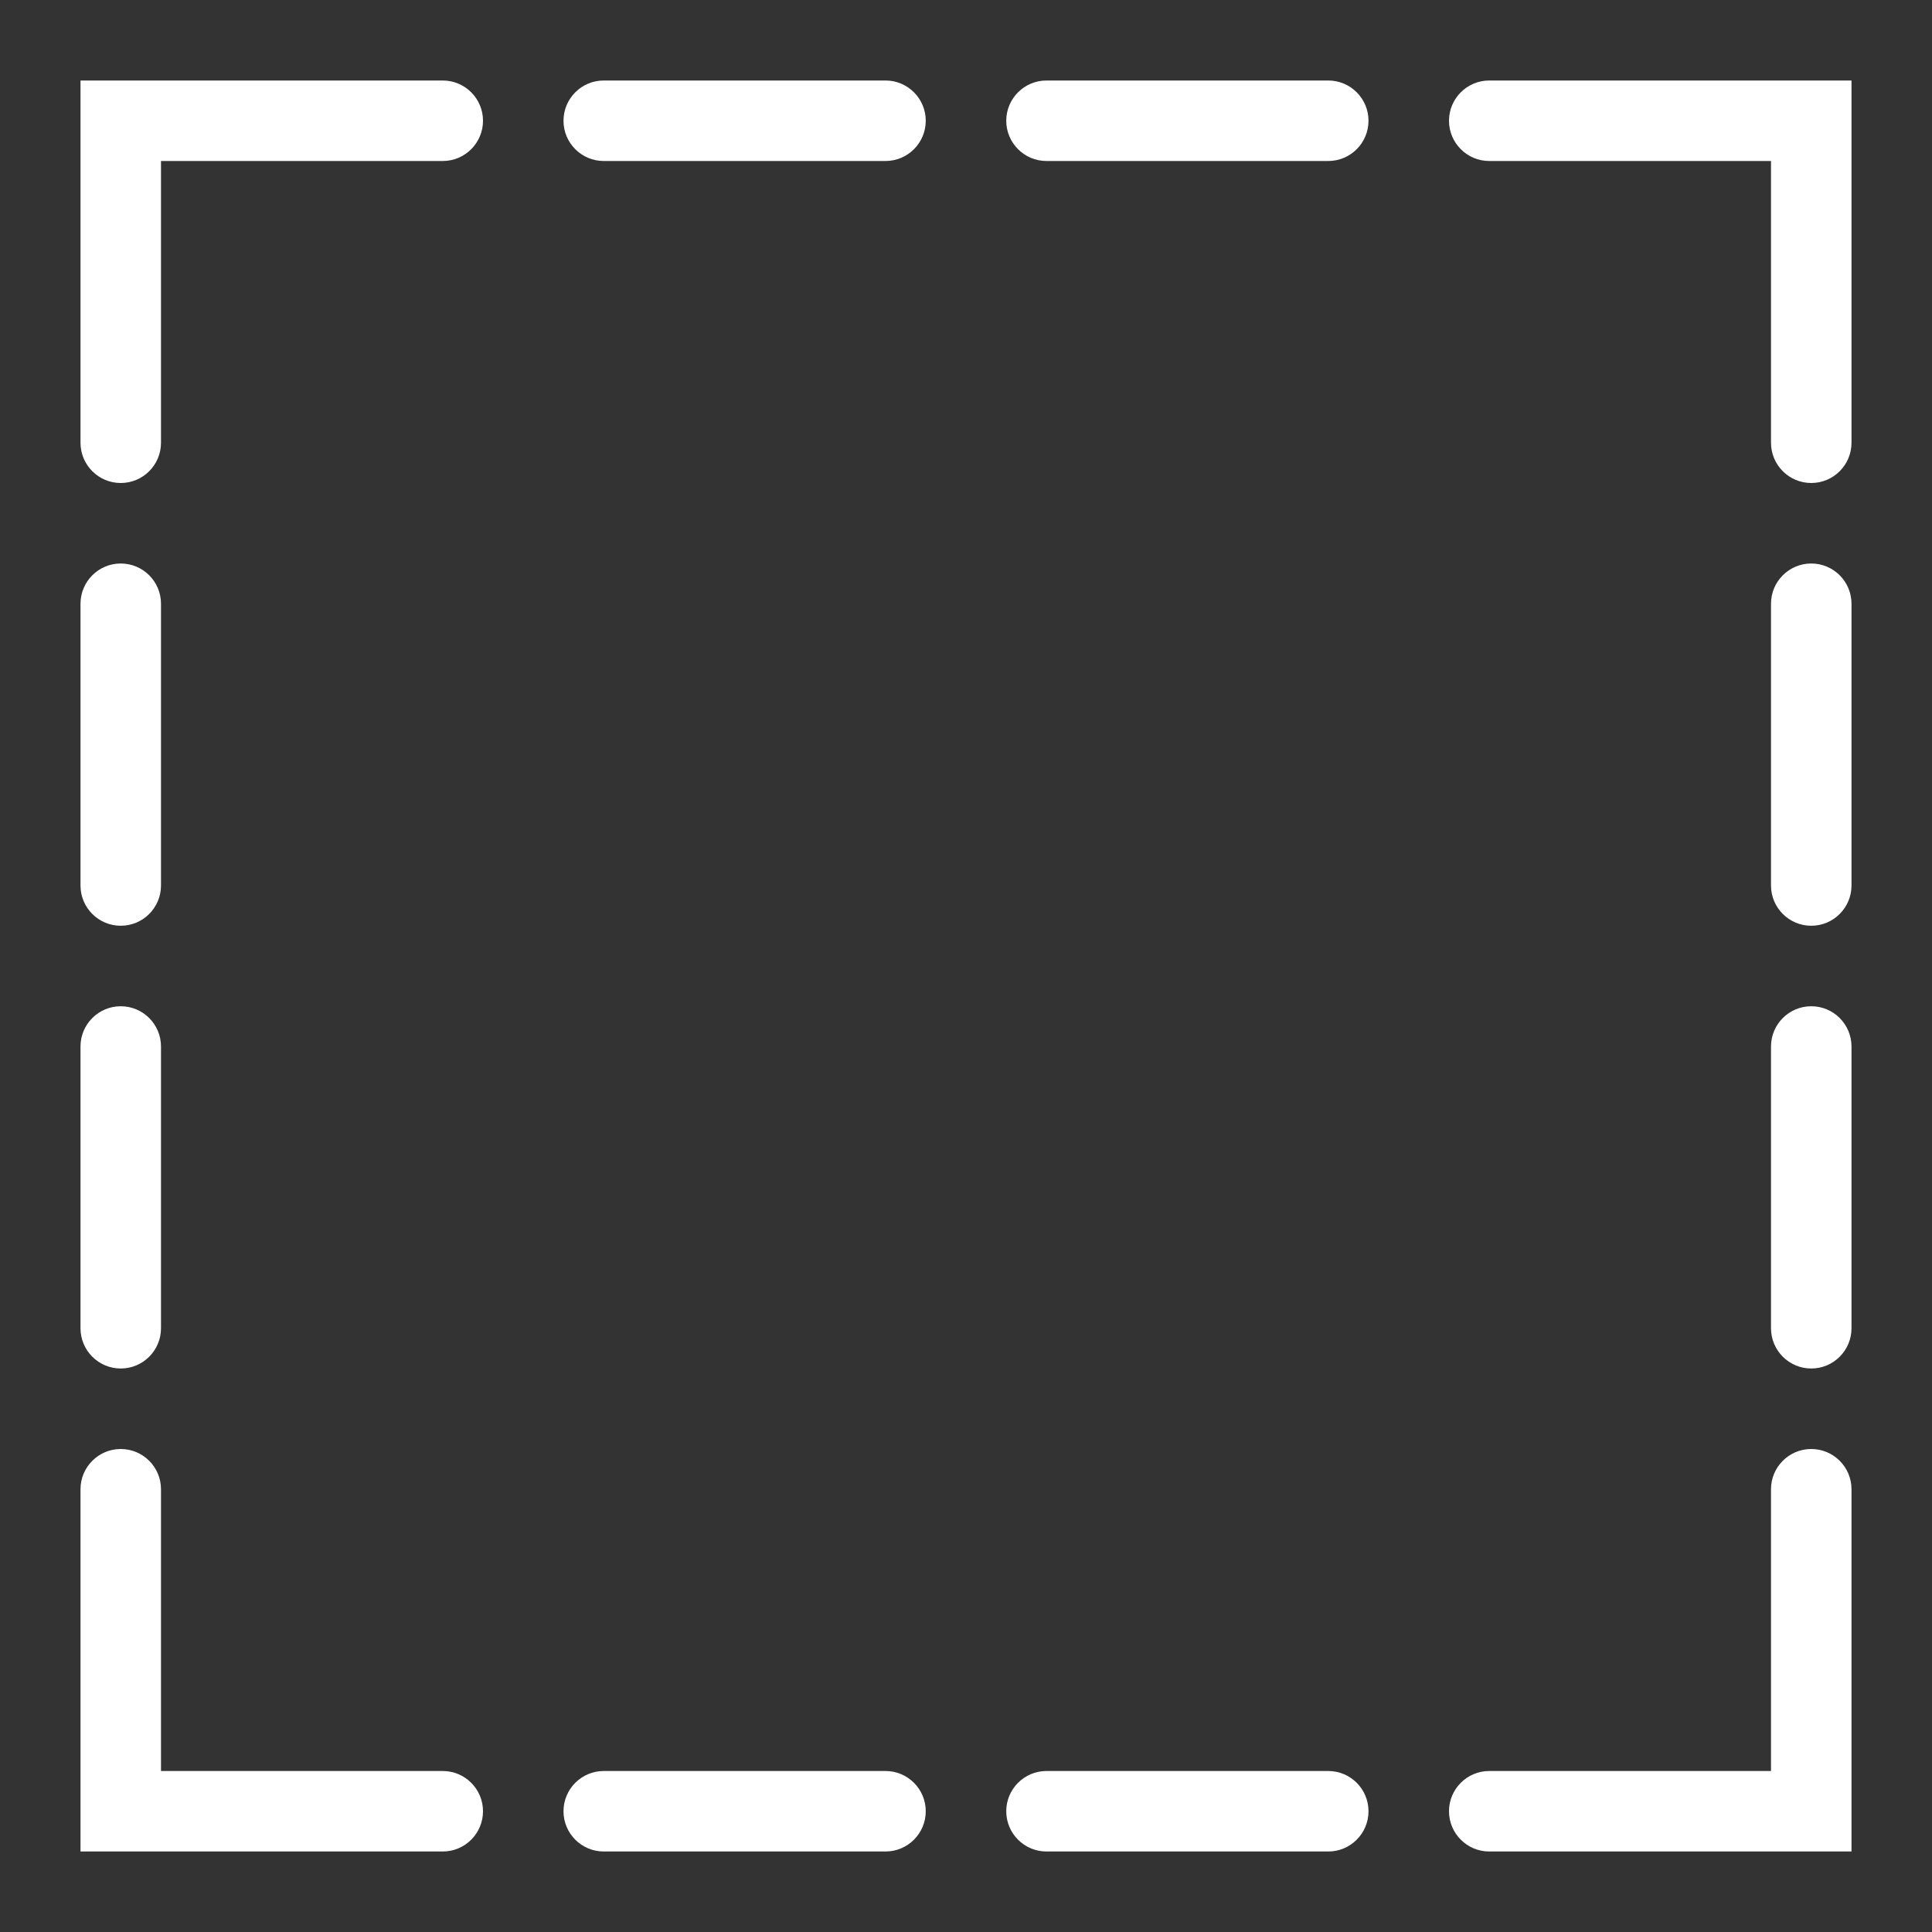 <svg viewBox="0 0 24 24" fill="none" xmlns="http://www.w3.org/2000/svg">
<rect x="0" y="0" width="24" height="24" fill="#333333" stroke="none"/>
<path fill-rule="evenodd" clip-rule="evenodd" d="M7 1.5C7 1.224 7.224 1 7.5 1H11C11.276 1 11.5 1.224 11.5 1.5C11.5 1.776 11.276 2 11 2H7.5C7.224 2 7 1.776 7 1.5ZM12.5 1.5C12.5 1.224 12.724 1 13 1H16.5C16.776 1 17 1.224 17 1.5C17 1.776 16.776 2 16.5 2H13C12.724 2 12.5 1.776 12.5 1.5ZM1.5 7C1.776 7 2 7.224 2 7.5V11C2 11.276 1.776 11.5 1.5 11.5C1.224 11.5 1 11.276 1 11V7.5C1 7.224 1.224 7 1.5 7ZM22.5 7C22.776 7 23 7.224 23 7.5V11C23 11.276 22.776 11.5 22.5 11.5C22.224 11.5 22 11.276 22 11V7.5C22 7.224 22.224 7 22.5 7ZM1.5 12.5C1.776 12.5 2 12.724 2 13V16.5C2 16.776 1.776 17 1.5 17C1.224 17 1 16.776 1 16.5V13C1 12.724 1.224 12.5 1.5 12.5ZM22.5 12.5C22.776 12.5 23 12.724 23 13V16.5C23 16.776 22.776 17 22.5 17C22.224 17 22 16.776 22 16.5V13C22 12.724 22.224 12.5 22.5 12.5ZM7 22.5C7 22.224 7.224 22 7.5 22H11C11.276 22 11.5 22.224 11.5 22.5C11.5 22.776 11.276 23 11 23H7.5C7.224 23 7 22.776 7 22.5ZM12.5 22.5C12.5 22.224 12.724 22 13 22H16.5C16.776 22 17 22.224 17 22.5C17 22.776 16.776 23 16.5 23H13C12.724 23 12.5 22.776 12.5 22.5Z" fill="white"/>
<path fill-rule="evenodd" clip-rule="evenodd" d="M18 1.5C18 1.224 18.224 1 18.5 1H23V5.5C23 5.776 22.776 6 22.5 6C22.224 6 22 5.776 22 5.5V2H18.5C18.224 2 18 1.776 18 1.5Z" fill="white"/>
<path fill-rule="evenodd" clip-rule="evenodd" d="M18 22.5C18 22.776 18.224 23 18.5 23H23V18.5C23 18.224 22.776 18 22.5 18C22.224 18 22 18.224 22 18.5V22H18.5C18.224 22 18 22.224 18 22.5Z" fill="white"/>
<path fill-rule="evenodd" clip-rule="evenodd" d="M1.5 6C1.224 6 1 5.776 1 5.5L1 1L5.5 1C5.776 1 6 1.224 6 1.5C6 1.776 5.776 2 5.5 2L2 2L2 5.5C2 5.776 1.776 6 1.5 6Z" fill="white"/>
<path fill-rule="evenodd" clip-rule="evenodd" d="M1.5 18C1.224 18 1 18.224 1 18.5L1 23H5.5C5.776 23 6 22.776 6 22.5C6 22.224 5.776 22 5.5 22H2L2 18.5C2 18.224 1.776 18 1.5 18Z" fill="white"/>
</svg>
